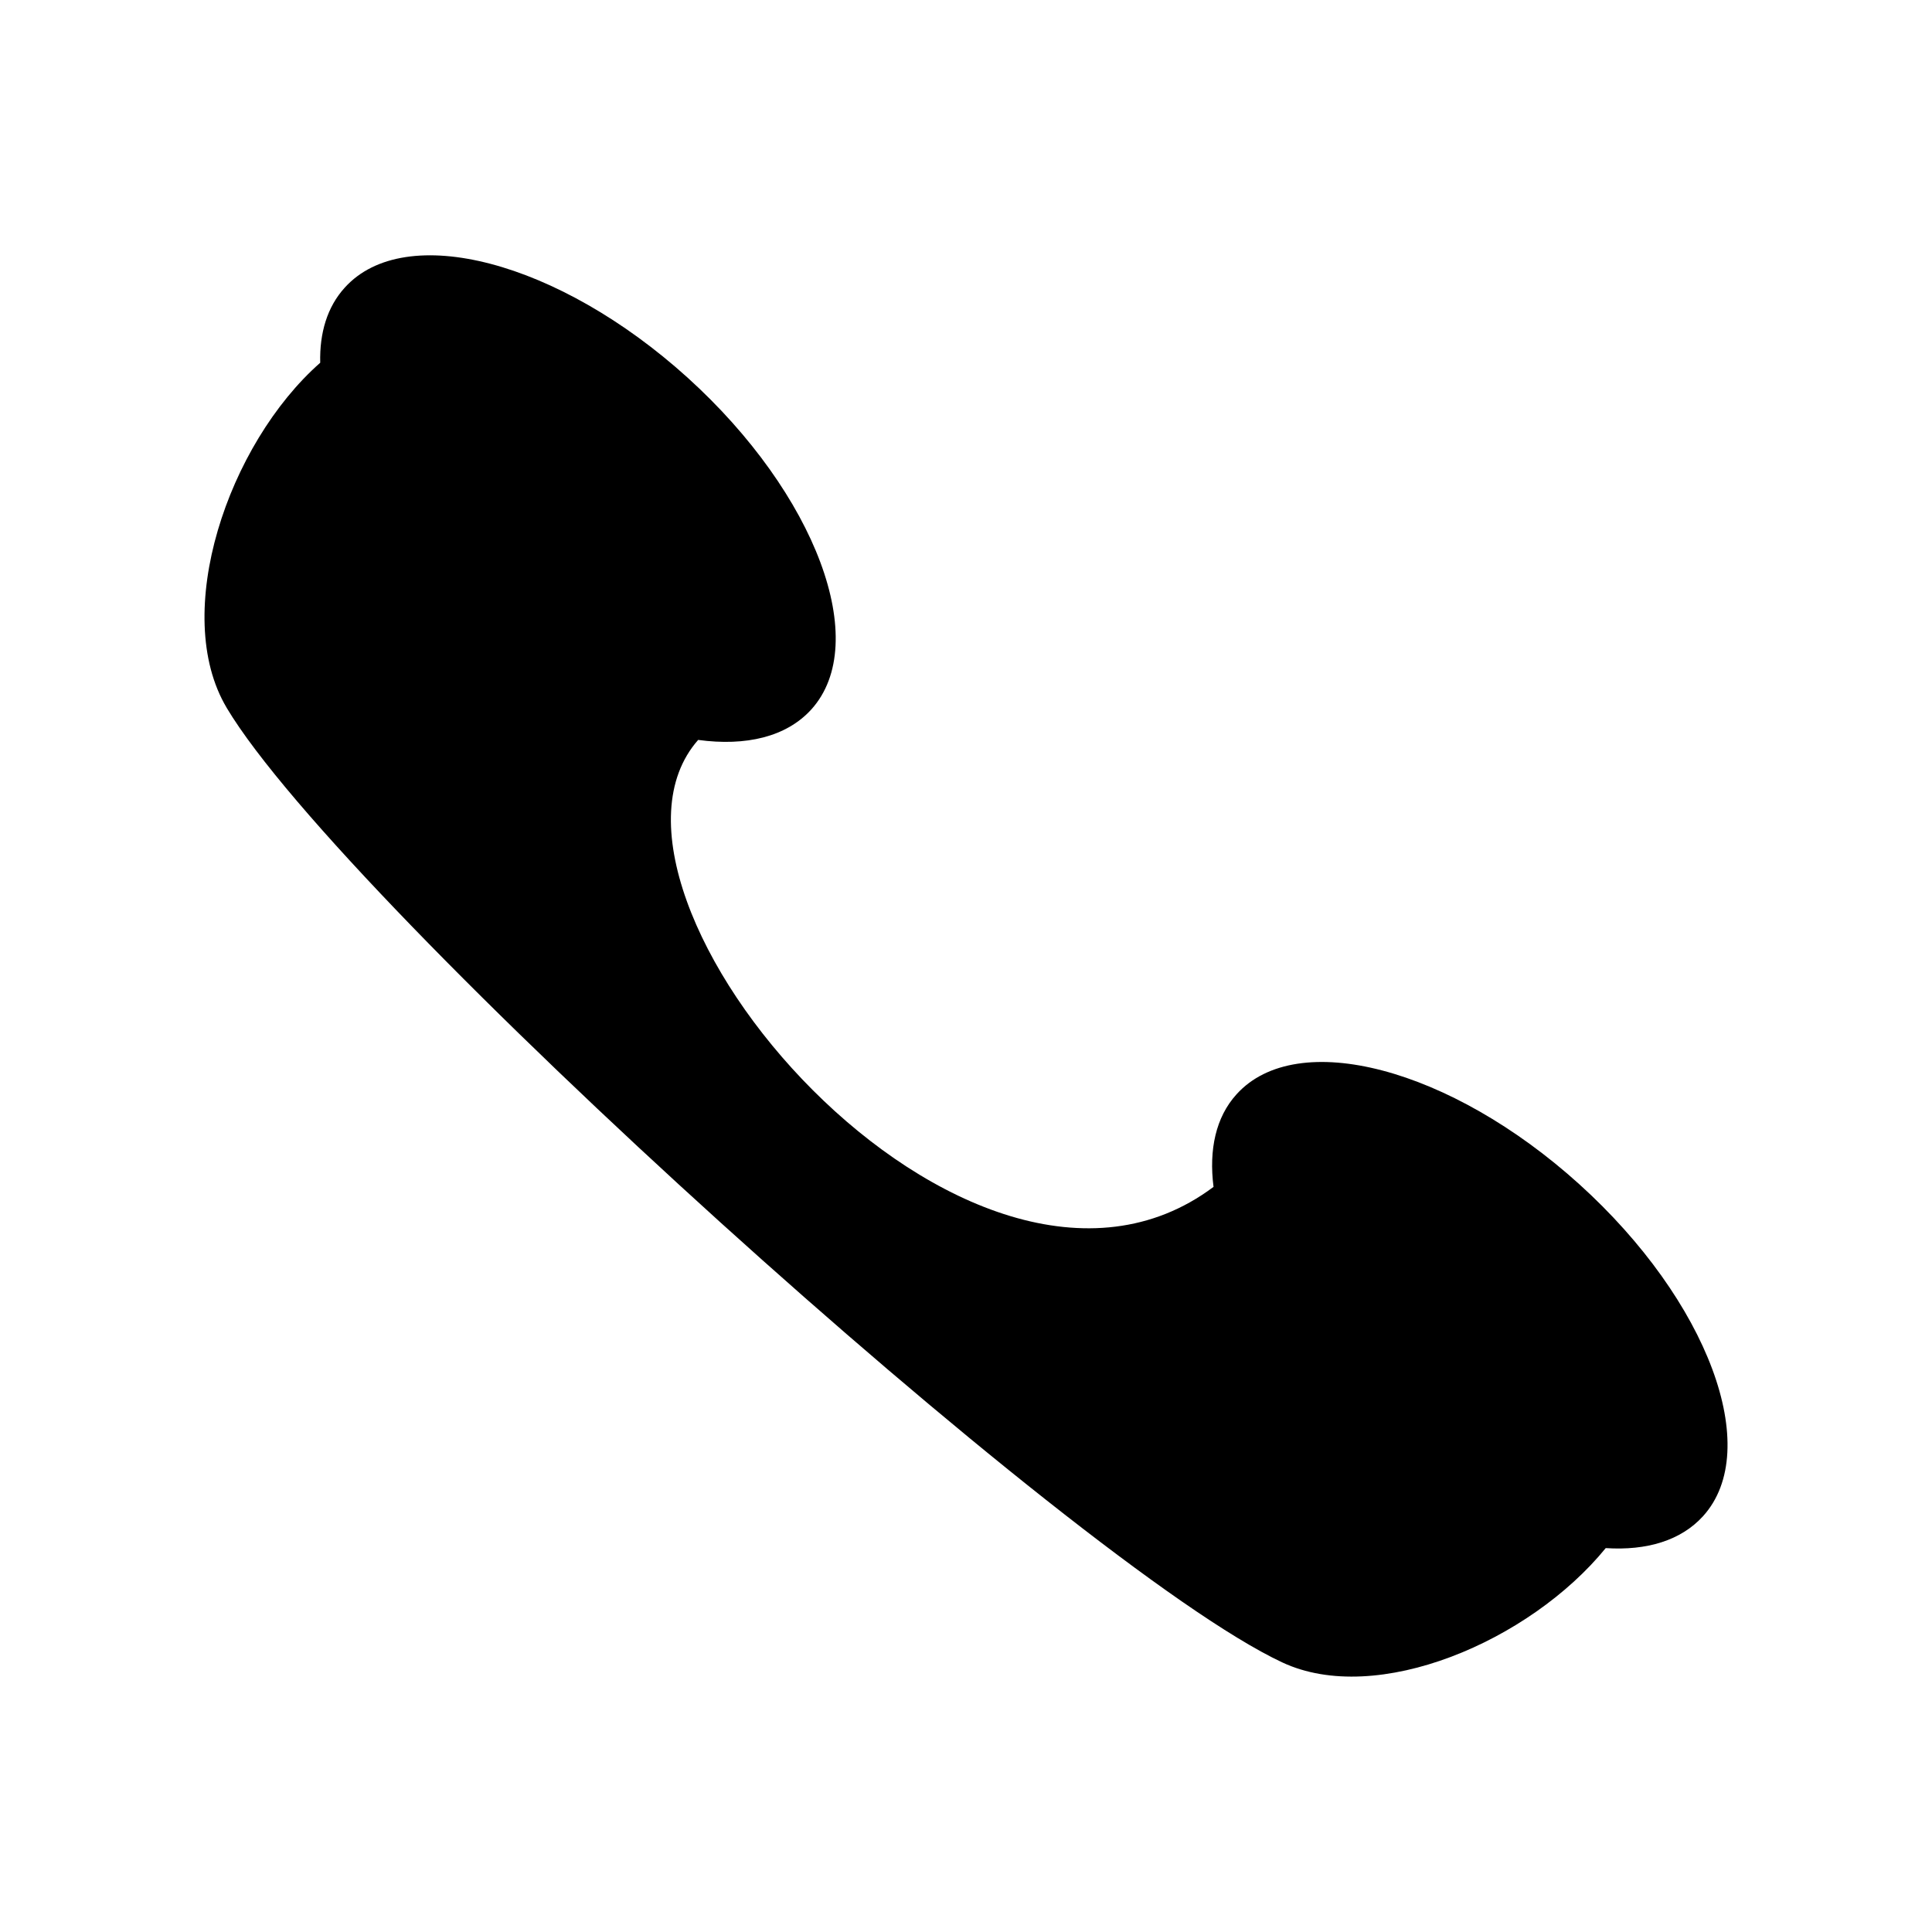 <?xml version="1.0" encoding="UTF-8"?>
<!-- The Best Svg Icon site in the world: iconSvg.co, Visit us! https://iconsvg.co -->
<svg fill="#000000" width="800px" height="800px" version="1.1" viewBox="144 144 512 512" xmlns="http://www.w3.org/2000/svg">
 <path d="m204.07 331.58c31.188 52.246 224.6 227.17 279.71 252.96 25.09 11.789 65.645-5.594 85.75-30.277 10.883 0.707 19.949-2.016 25.797-8.465 16.02-17.684 1.359-57.082-32.797-87.965-34.16-30.883-74.816-41.562-90.836-23.832-5.492 6.047-7.356 14.66-6.098 24.535-64.891 48.566-172.71-77.387-136.58-118.45 12.695 1.715 23.375-0.805 29.977-8.062 16.02-17.684 1.309-57.082-32.797-87.965-34.16-30.883-74.816-41.562-90.836-23.832-4.637 5.09-6.699 11.992-6.5 19.902-24.484 21.562-39.648 66.504-24.789 91.441z" fill-rule="evenodd"/>
</svg>